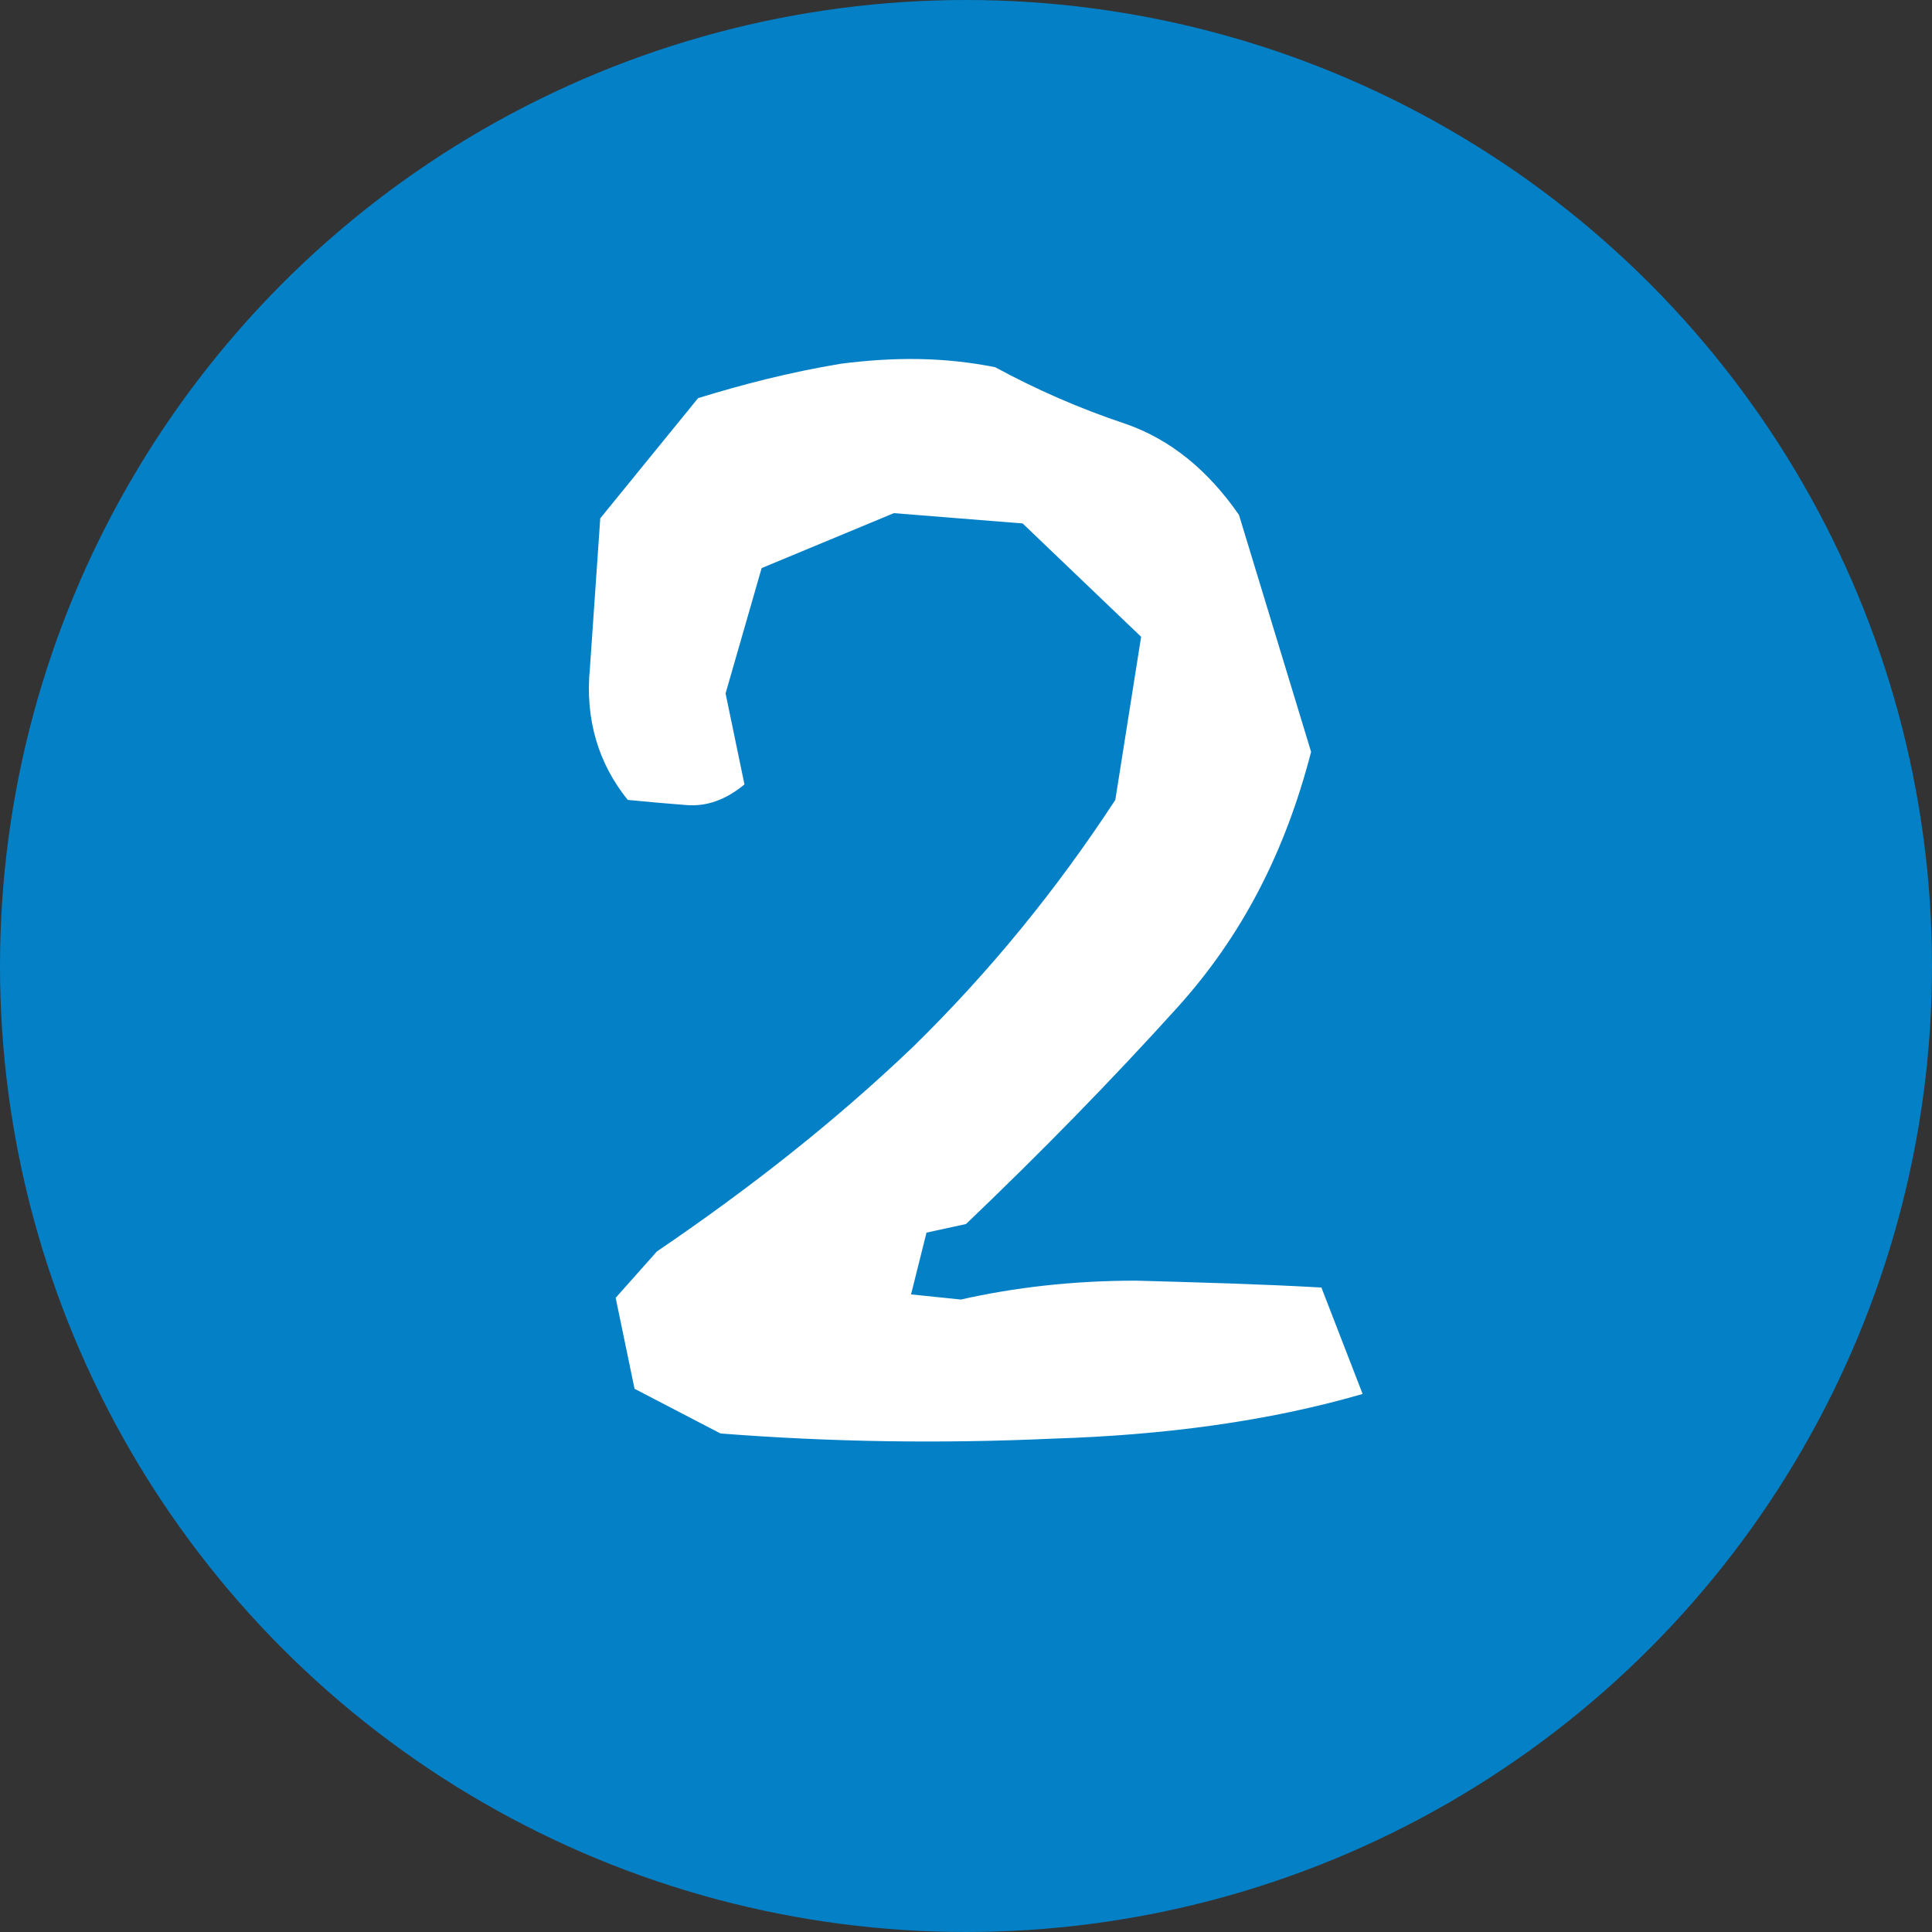 <?xml version="1.0" encoding="UTF-8"?><svg id="_レイヤー_2" xmlns="http://www.w3.org/2000/svg" viewBox="0 0 45 45"><rect x="0" y="0" width="45" height="45" fill="#333333" stroke="none"/><g id="_レイヤー_1-2"><g><circle cx="22.5" cy="22.5" r="22.5" style="fill:#0480c6;"/><path d="M14.78,32.349l-.44-2.12,.96-1.08c2.12-1.44,4.119-3,5.959-4.759,1.8-1.76,3.359-3.68,4.719-5.759l.601-3.799-2.76-2.64-2.999-.24-3.08,1.28-.84,2.919,.44,2.12c-.44,.36-.88,.52-1.36,.48-.52-.04-.96-.08-1.359-.12-.68-.84-1-1.879-.88-3.079,.08-1.16,.16-2.32,.24-3.479l2.279-2.8c1.04-.32,2.119-.6,3.319-.8,1.24-.16,2.399-.16,3.6,.08,.96,.52,1.959,.96,3.039,1.32,1.04,.36,1.92,1.08,2.64,2.12l1.68,5.519c-.6,2.32-1.6,4.279-3.119,5.959s-3.159,3.359-4.919,5.039l-.92,.2-.36,1.439,1.16,.12c1.239-.28,2.6-.44,4.079-.44,1.439,.04,2.92,.08,4.319,.16l.96,2.479c-2.2,.64-4.64,.96-7.199,1.04-2.64,.12-5.199,.08-7.759-.12l-1.999-1.04Z" style="fill:#fff;"/></g></g></svg>